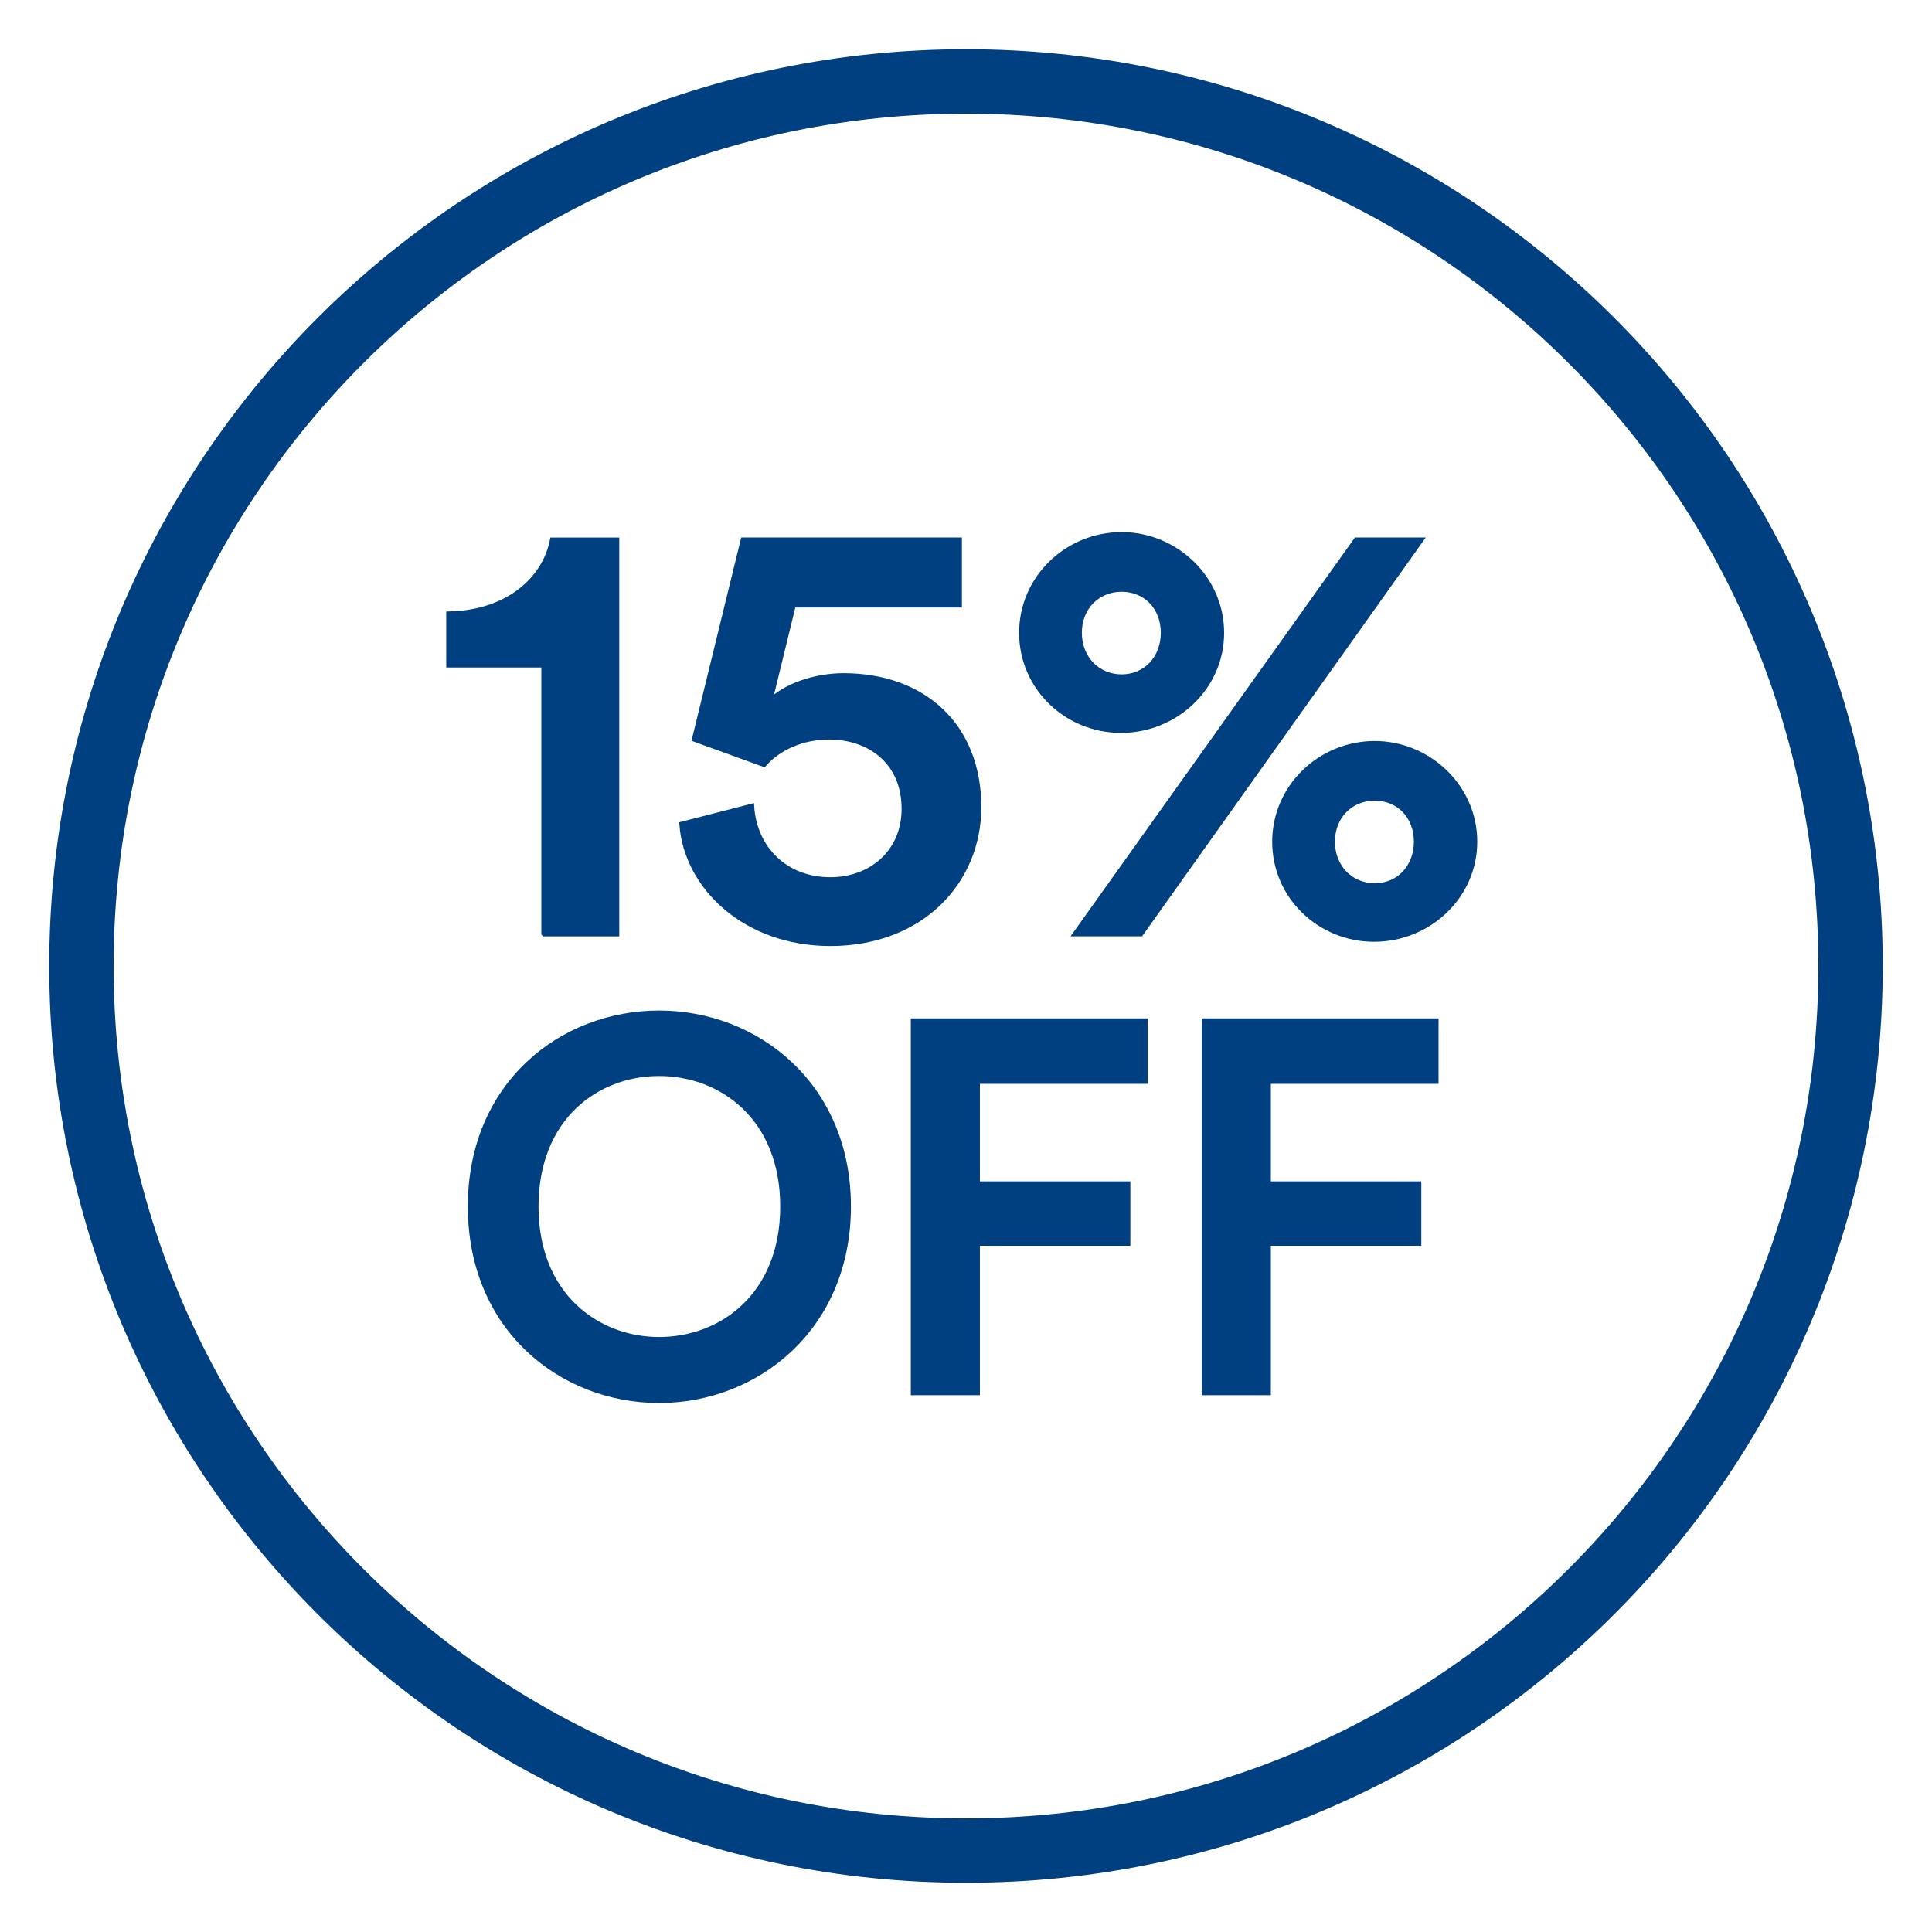 <svg xmlns="http://www.w3.org/2000/svg" fill="none" viewBox="0 0 70 70" height="70" width="70">
<path stroke-miterlimit="10" stroke-width="0.233" stroke="#004080" fill="#004080" d="M19.73 33.809V24.069H16.285V22.27C18.326 22.225 19.73 21.085 20.038 19.593H22.32V33.81H19.731L19.73 33.809Z"></path>
<path stroke-miterlimit="10" stroke-width="0.233" stroke="#004080" fill="#004080" d="M27.211 29.246C27.321 30.76 28.44 31.9 30.085 31.9C31.577 31.9 32.783 30.891 32.783 29.311C32.783 27.557 31.489 26.678 30.041 26.678C29.031 26.678 28.176 27.095 27.671 27.665L25.192 26.766L26.947 19.592H34.735V21.896H28.723L27.846 25.494C28.461 24.858 29.558 24.507 30.567 24.507C33.397 24.507 35.438 26.262 35.438 29.246C35.438 31.922 33.375 34.16 30.085 34.16C27.013 34.16 24.907 32.12 24.732 29.882L27.211 29.246Z"></path>
<path stroke-miterlimit="10" stroke-width="0.233" stroke="#004080" fill="#004080" d="M40.639 19.395C42.569 19.395 44.236 20.952 44.236 22.927C44.236 24.902 42.569 26.438 40.616 26.438C38.663 26.438 37.041 24.902 37.041 22.927C37.041 20.952 38.685 19.395 40.639 19.395ZM39.014 33.809L49.151 19.592H51.432L41.319 33.809H39.014ZM40.639 24.55C41.516 24.55 42.174 23.87 42.174 22.926C42.174 21.982 41.516 21.324 40.639 21.324C39.761 21.324 39.081 21.982 39.081 22.926C39.081 23.87 39.761 24.55 40.639 24.55ZM49.809 26.964C51.739 26.964 53.407 28.521 53.407 30.497C53.407 32.472 51.739 34.007 49.786 34.007C47.833 34.007 46.211 32.472 46.211 30.497C46.211 28.521 47.855 26.964 49.809 26.964ZM49.809 32.119C50.686 32.119 51.344 31.439 51.344 30.495C51.344 29.552 50.686 28.893 49.809 28.893C48.931 28.893 48.251 29.552 48.251 30.495C48.251 31.439 48.931 32.119 49.809 32.119Z"></path>
<path stroke-miterlimit="10" stroke-width="0.233" stroke="#004080" fill="#004080" d="M23.881 36.73C27.4 36.73 30.714 39.323 30.714 43.713C30.714 48.103 27.401 50.717 23.881 50.717C20.36 50.717 17.067 48.123 17.067 43.713C17.067 39.303 20.361 36.73 23.881 36.73ZM23.881 48.559C26.152 48.559 28.385 46.951 28.385 43.714C28.385 40.478 26.152 38.869 23.881 38.869C21.609 38.869 19.395 40.478 19.395 43.714C19.395 46.951 21.628 48.559 23.881 48.559Z"></path>
<path stroke-miterlimit="10" stroke-width="0.233" stroke="#004080" fill="#004080" d="M33.117 50.434V37.015H41.463V39.153H35.387V42.919H40.838V45.02H35.387V50.434H33.116H33.117Z"></path>
<path stroke-miterlimit="10" stroke-width="0.233" stroke="#004080" fill="#004080" d="M43.659 50.434V37.015H52.005V39.153H45.929V42.919H51.38V45.02H45.929V50.434H43.658H43.659Z"></path>
<path stroke-miterlimit="10" stroke-width="2.333" stroke="#004080" d="M35 67.05C52.7 67.05 67.049 52.701 67.049 35C67.049 17.3 52.7 2.951 35 2.951C17.3 2.951 2.95 17.3 2.95 35C2.95 52.701 17.3 67.05 35 67.05Z"></path>
</svg>
